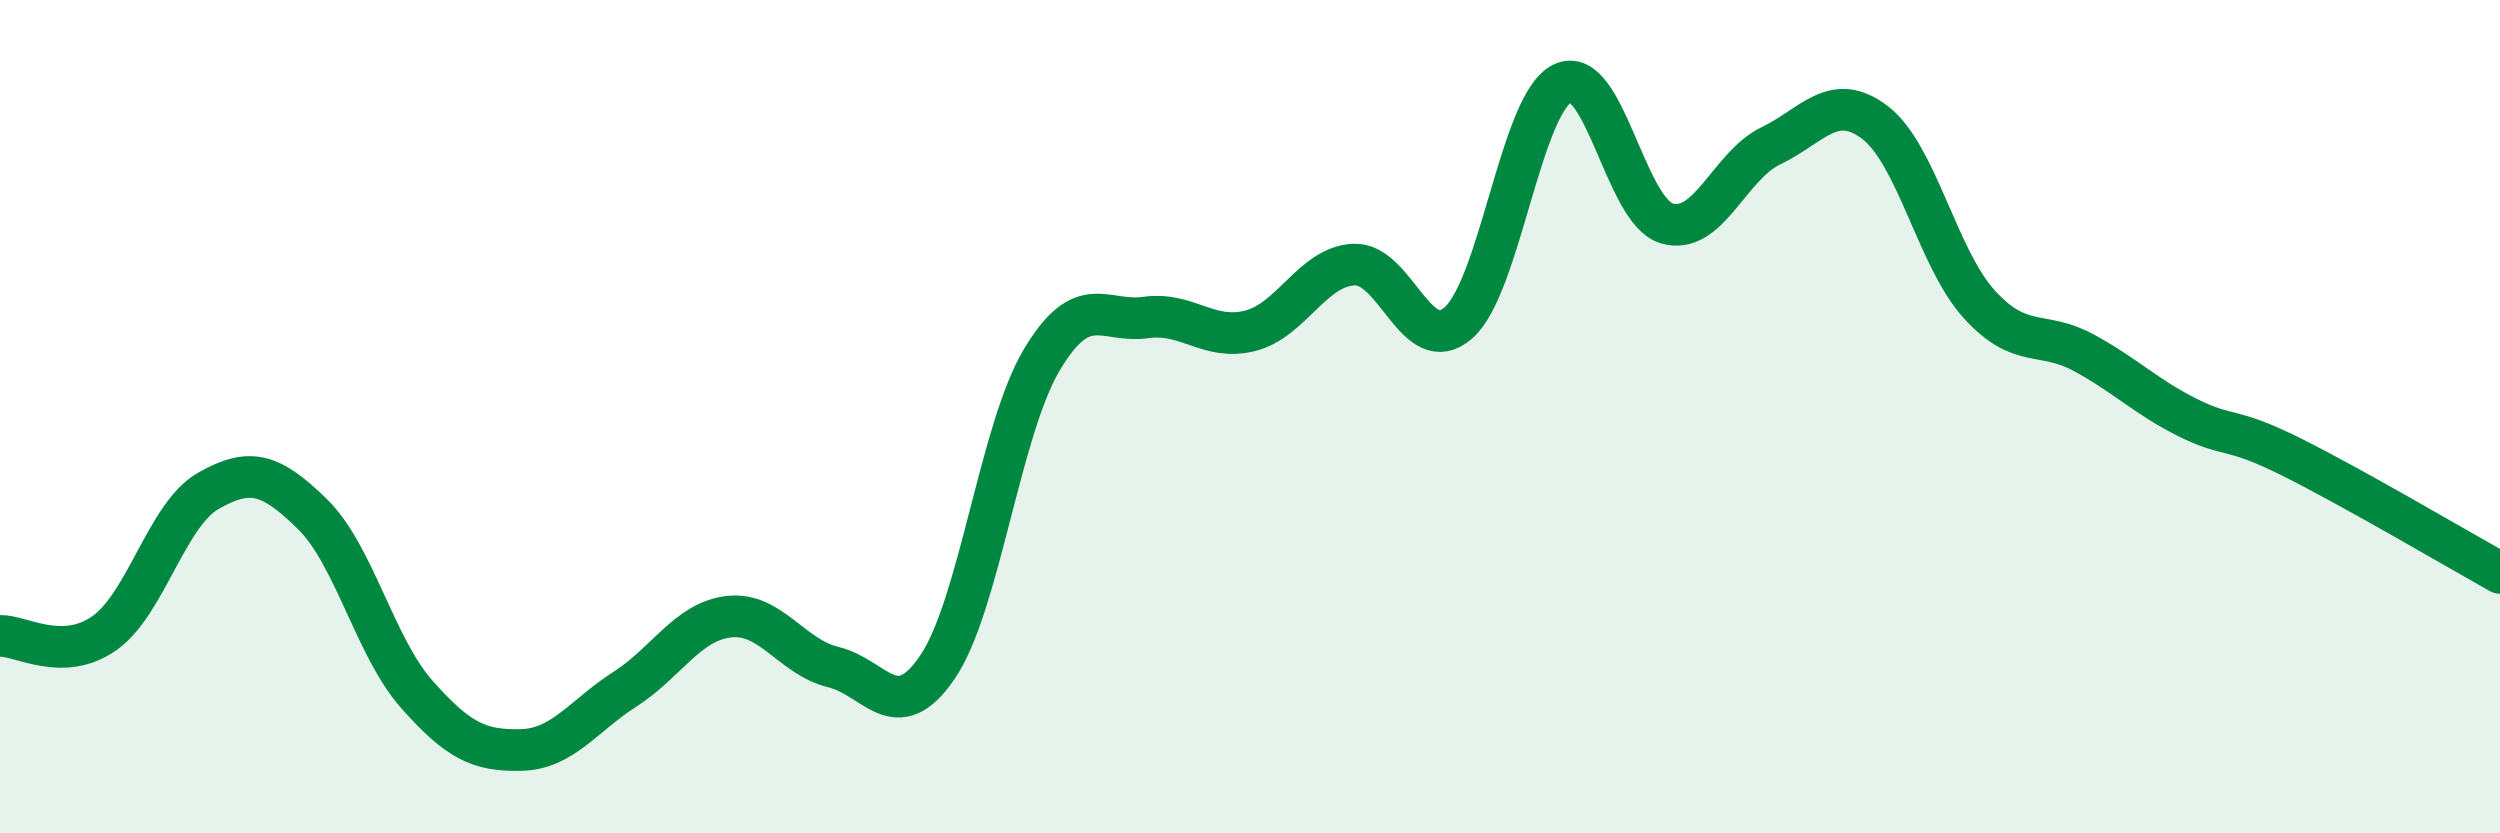 
    <svg width="60" height="20" viewBox="0 0 60 20" xmlns="http://www.w3.org/2000/svg">
      <path
        d="M 0,15.26 C 0.5,15.25 1.5,15.9 2.5,15.2 C 3.5,14.5 4,12.35 5,11.78 C 6,11.21 6.5,11.36 7.5,12.34 C 8.5,13.32 9,15.53 10,16.66 C 11,17.79 11.5,18.02 12.5,18 C 13.5,17.98 14,17.18 15,16.54 C 16,15.9 16.5,14.91 17.5,14.8 C 18.5,14.69 19,15.77 20,16.01 C 21,16.25 21.5,17.48 22.5,16.01 C 23.5,14.54 24,10.32 25,8.64 C 26,6.96 26.5,7.76 27.5,7.62 C 28.5,7.48 29,8.19 30,7.94 C 31,7.69 31.5,6.39 32.5,6.35 C 33.5,6.31 34,8.62 35,7.75 C 36,6.88 36.5,2.48 37.5,2 C 38.5,1.52 39,5.06 40,5.36 C 41,5.66 41.5,3.98 42.5,3.5 C 43.5,3.02 44,2.18 45,2.94 C 46,3.7 46.5,6.2 47.5,7.3 C 48.5,8.4 49,7.92 50,8.46 C 51,9 51.5,9.52 52.5,10.02 C 53.5,10.52 53.5,10.22 55,10.97 C 56.5,11.72 59,13.19 60,13.75L60 20L0 20Z"
        fill="#008740"
        opacity="0.1"
        stroke-linecap="round"
        stroke-linejoin="round"
      />
      <path
        d="M 0,15.26 C 0.5,15.25 1.5,15.9 2.5,15.2 C 3.5,14.5 4,12.35 5,11.78 C 6,11.21 6.5,11.36 7.5,12.34 C 8.5,13.32 9,15.53 10,16.66 C 11,17.79 11.5,18.02 12.5,18 C 13.5,17.98 14,17.18 15,16.54 C 16,15.9 16.5,14.91 17.5,14.8 C 18.5,14.69 19,15.77 20,16.01 C 21,16.25 21.5,17.48 22.5,16.01 C 23.5,14.54 24,10.32 25,8.64 C 26,6.96 26.5,7.76 27.5,7.62 C 28.5,7.48 29,8.19 30,7.94 C 31,7.69 31.5,6.39 32.5,6.35 C 33.5,6.31 34,8.62 35,7.75 C 36,6.88 36.5,2.48 37.5,2 C 38.5,1.52 39,5.06 40,5.36 C 41,5.66 41.5,3.98 42.5,3.5 C 43.5,3.02 44,2.18 45,2.94 C 46,3.7 46.5,6.2 47.5,7.3 C 48.5,8.4 49,7.92 50,8.46 C 51,9 51.5,9.52 52.5,10.02 C 53.5,10.52 53.5,10.22 55,10.97 C 56.5,11.72 59,13.19 60,13.75"
        stroke="#008740"
        stroke-width="1"
        fill="none"
        stroke-linecap="round"
        stroke-linejoin="round"
      />
    </svg>
  
